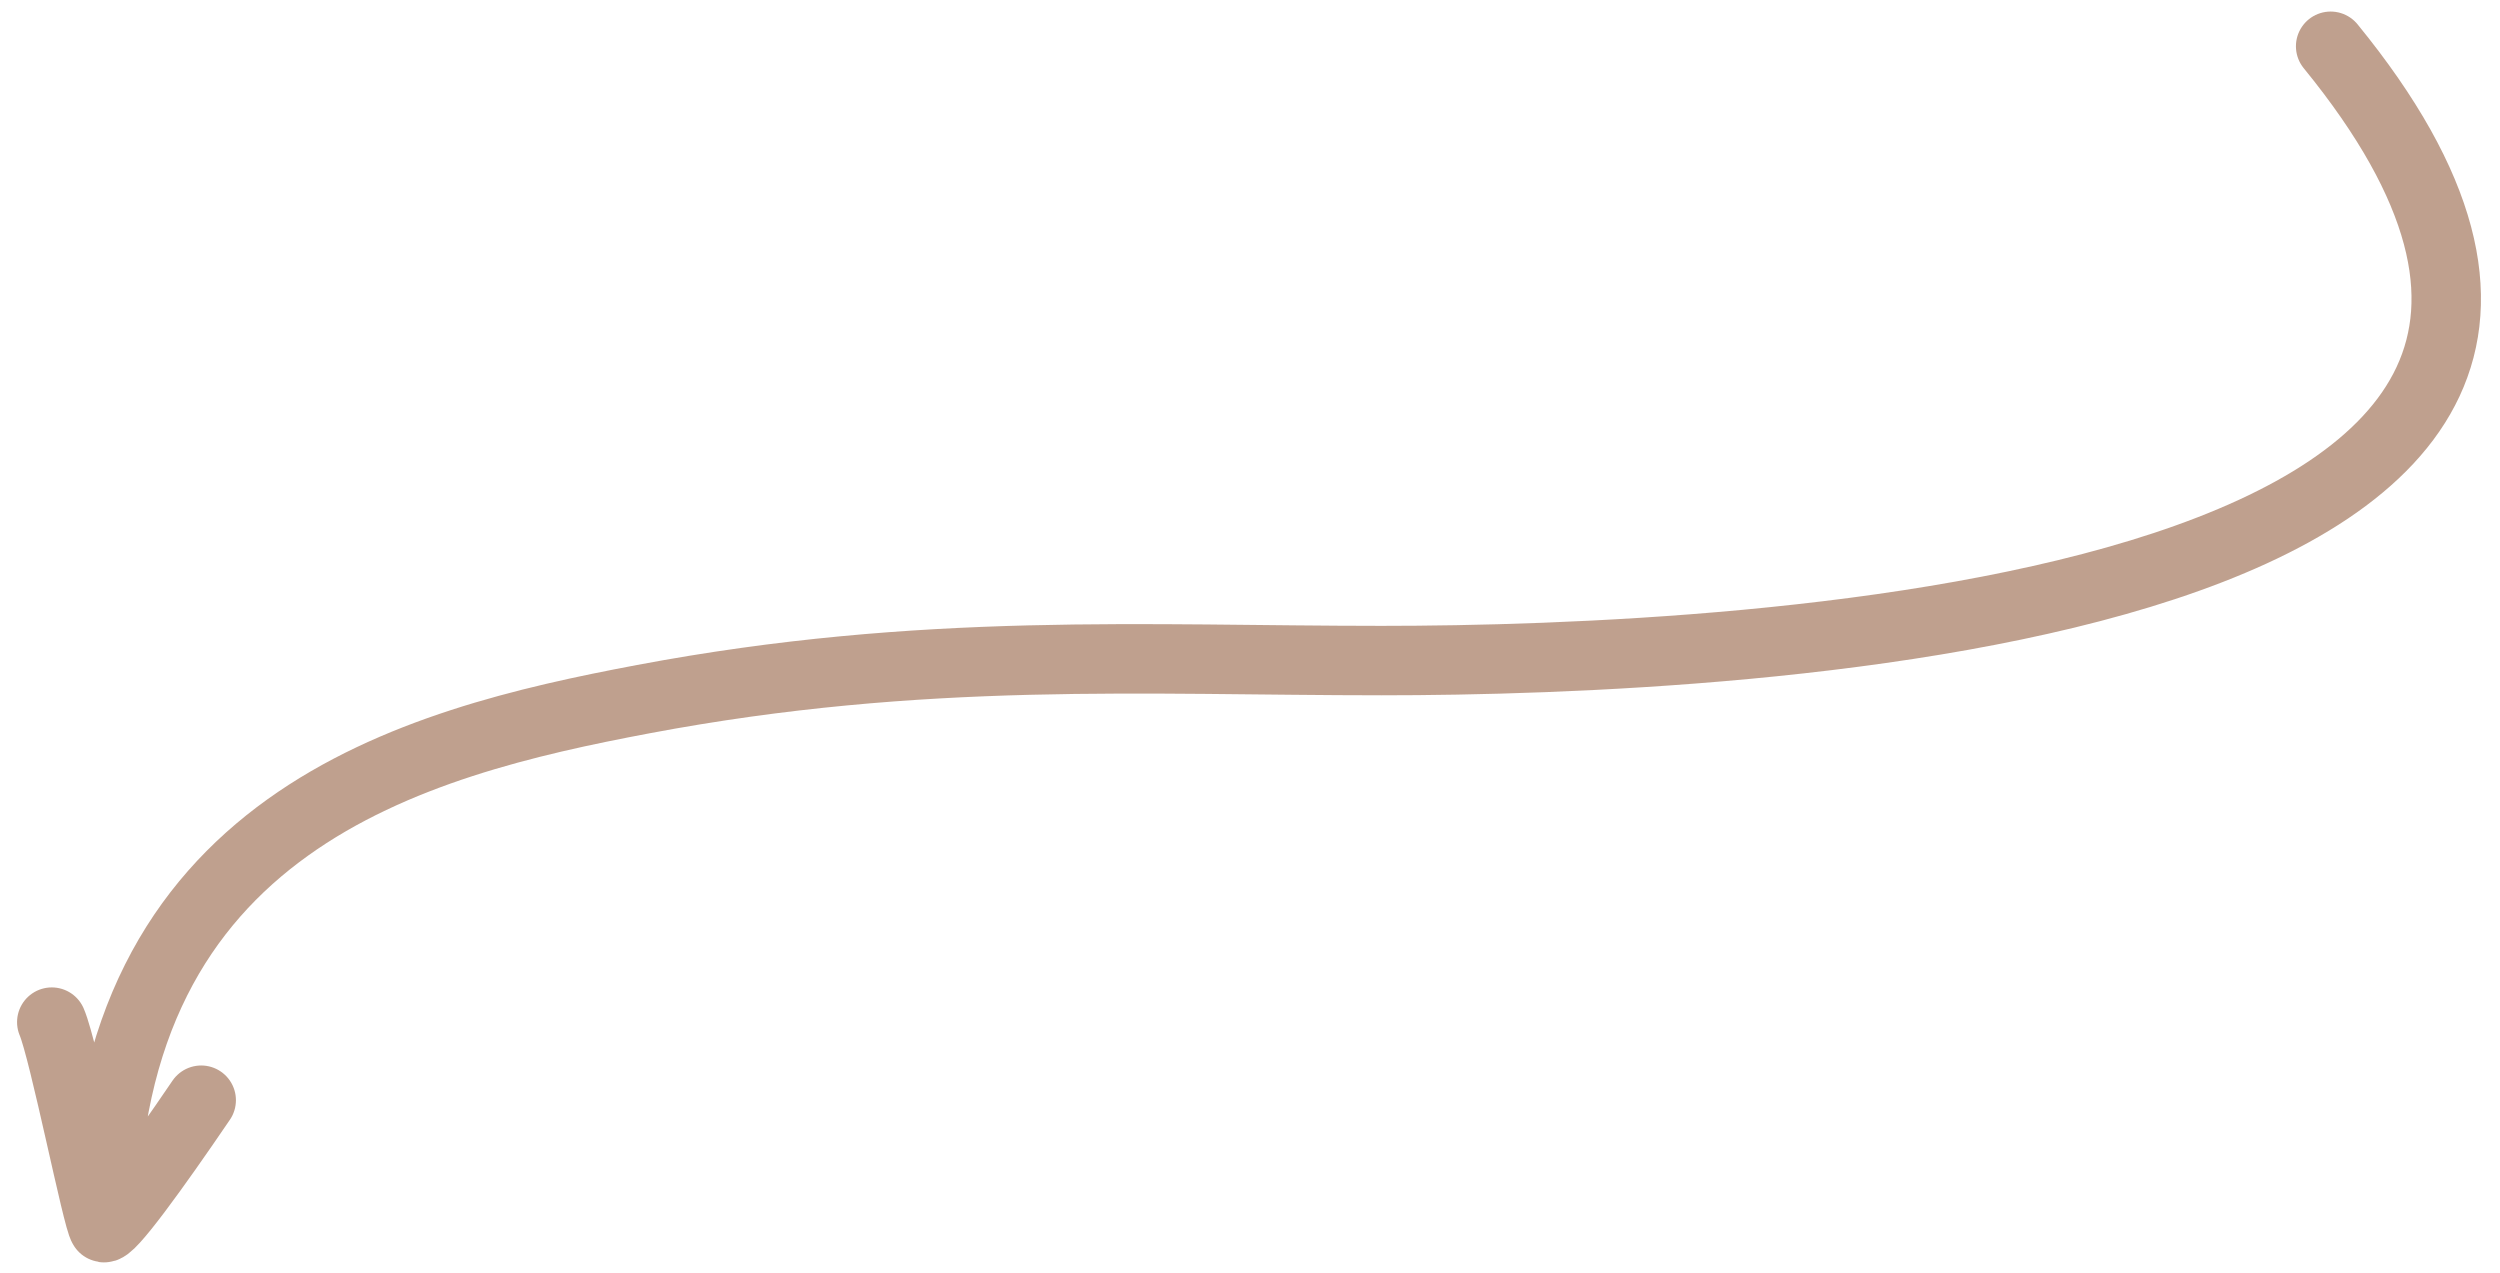 <svg width="108" height="55" viewBox="0 0 108 55" fill="none" xmlns="http://www.w3.org/2000/svg">
<path d="M2.237 44.156C2.766 45.388 4.216 52.74 4.464 53.022M4.464 53.022C4.675 53.263 6.721 50.427 8.692 47.529M4.464 53.022C4.552 35.529 17.804 32.084 27.795 30.202C39.88 27.925 49.523 28.537 59.684 28.537C75.185 28.537 120.684 26.5 100.684 1.999" stroke="#81421F" stroke-opacity="0.5" stroke-width="3" stroke-miterlimit="1.5" stroke-linecap="round" stroke-linejoin="round"/>
</svg>

